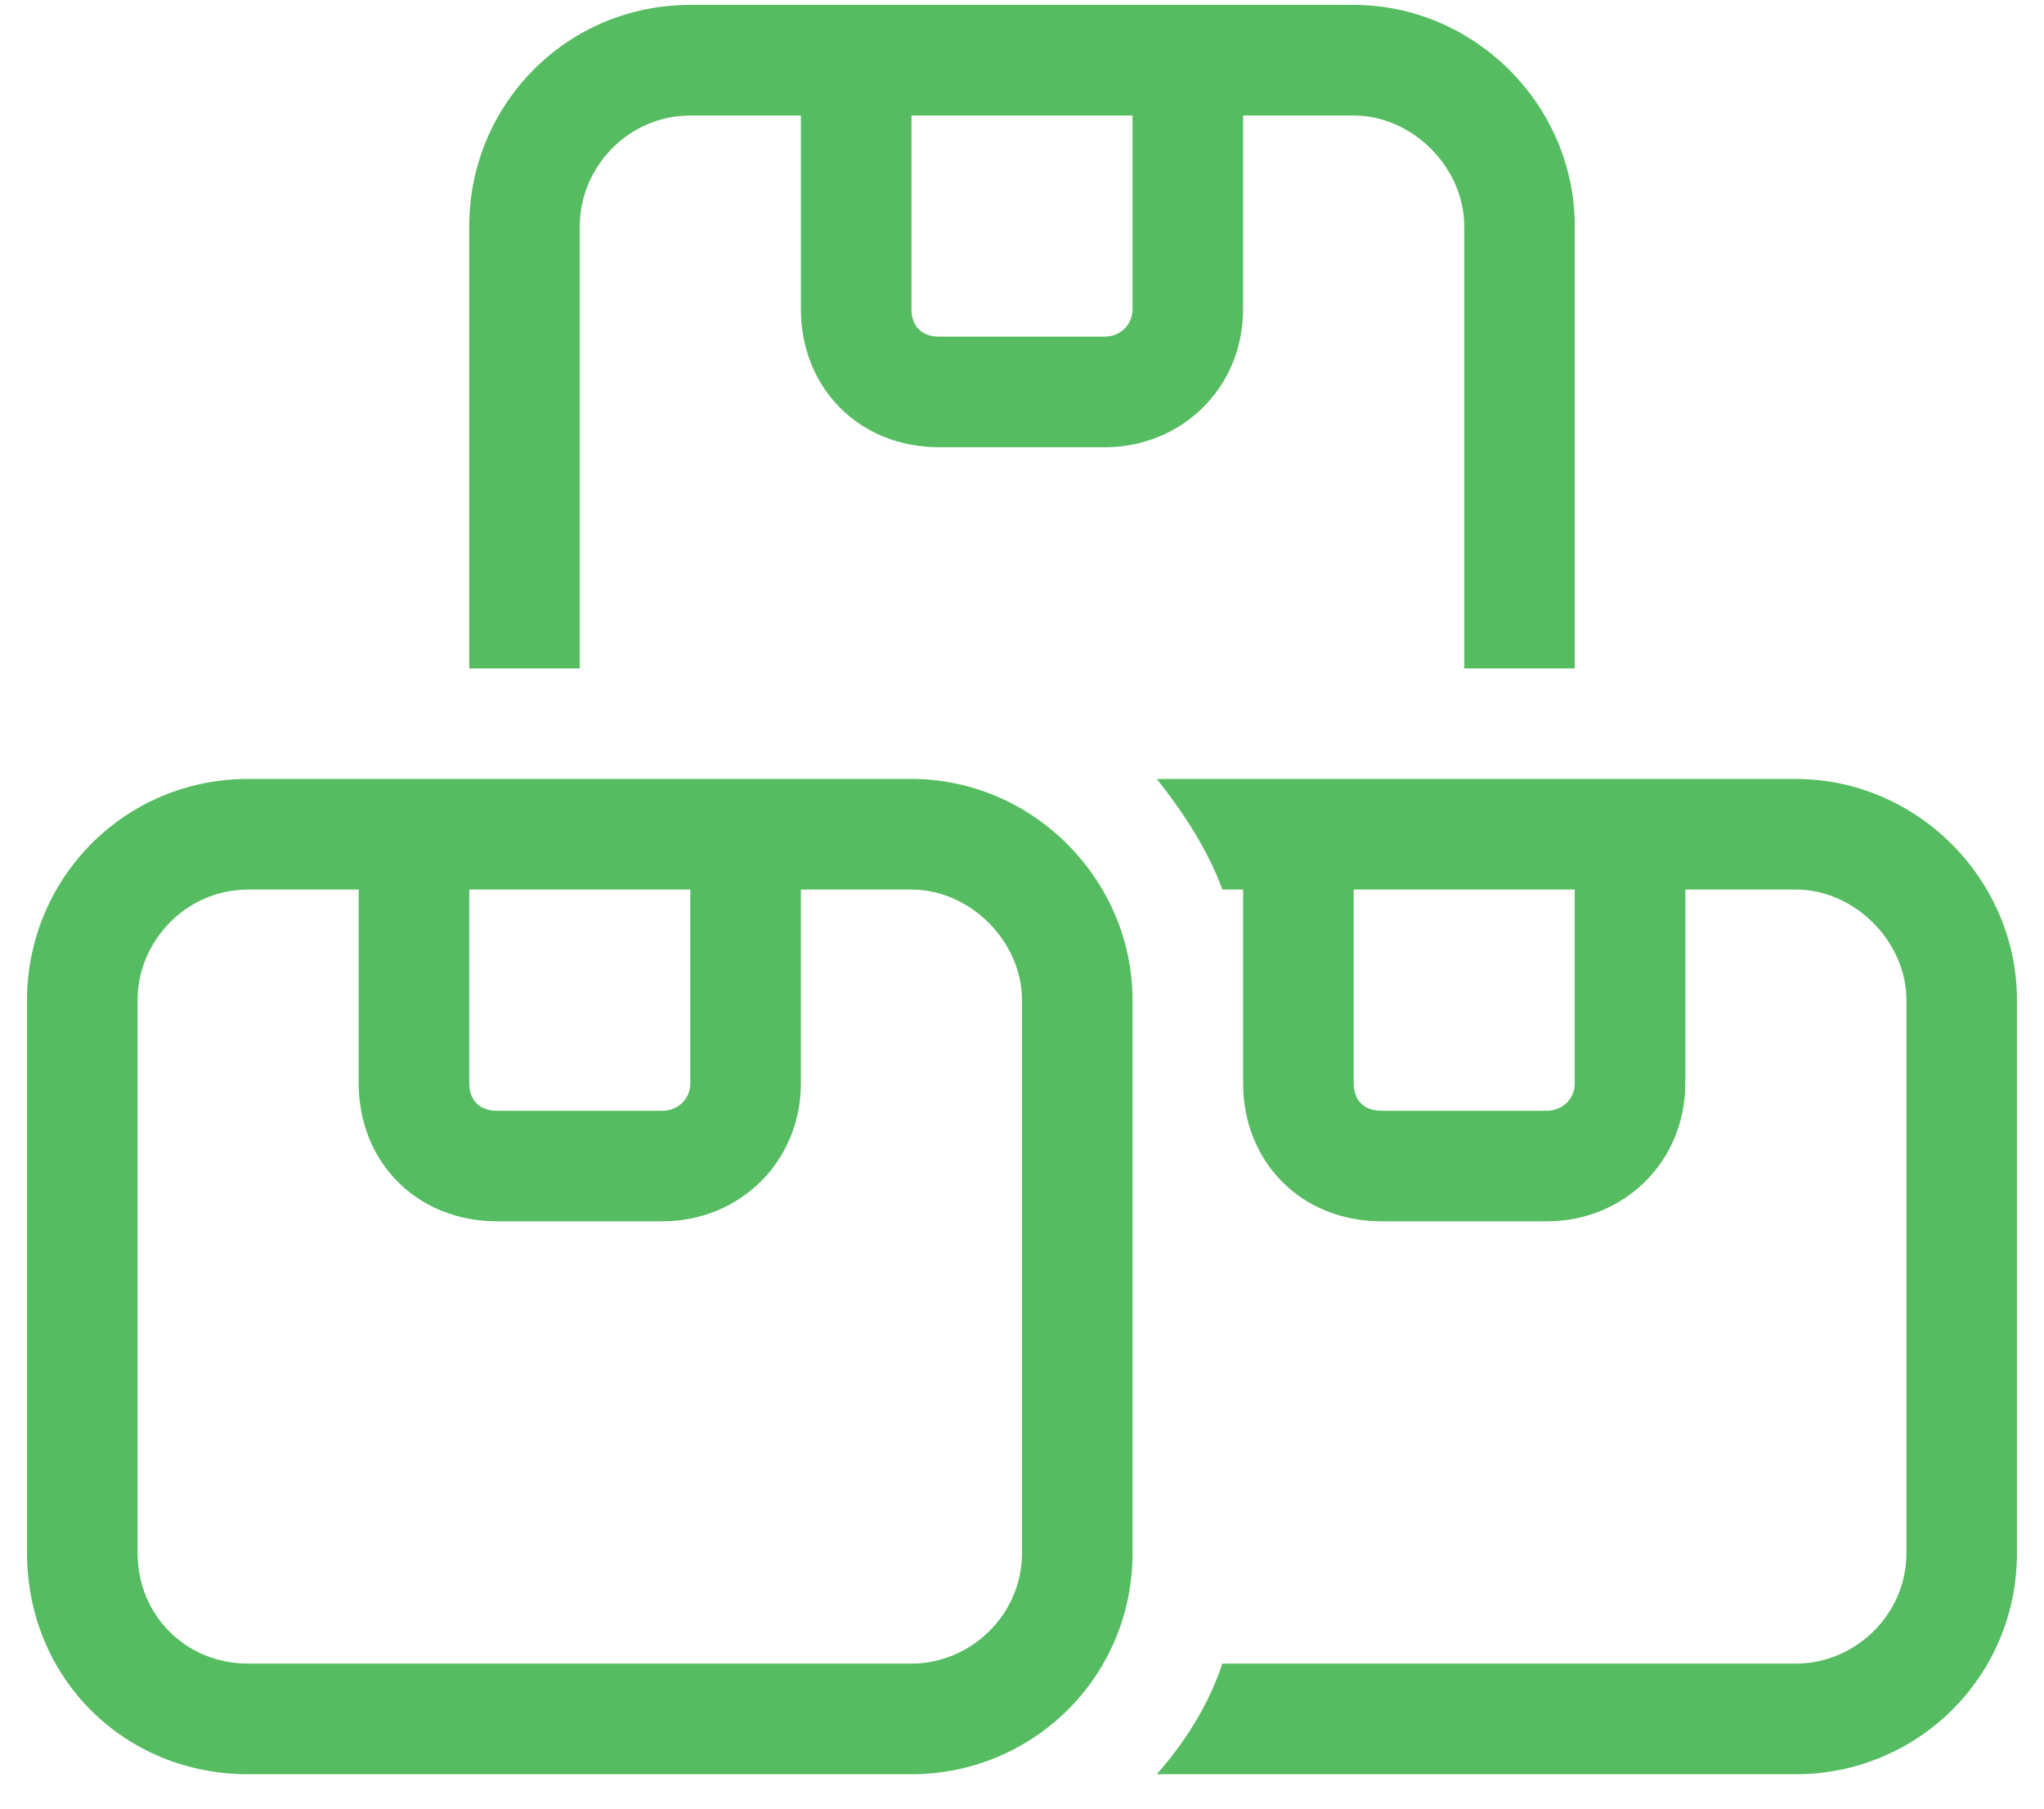 <svg xmlns="http://www.w3.org/2000/svg" width="52" height="46" viewBox="0 0 52 46" fill="none"><path d="M34.438 2.938H31.625V7.859C31.625 9.881 30.043 11.375 28.109 11.375H23.891C21.869 11.375 20.375 9.881 20.375 7.859V2.938H17.562C15.98 2.938 14.75 4.256 14.75 5.75V17H11.938V5.75C11.938 2.674 14.398 0.125 17.562 0.125H23.188H28.812H34.438C37.514 0.125 40.062 2.674 40.062 5.75V17H37.25V5.75C37.25 4.256 35.932 2.938 34.438 2.938ZM23.188 2.938V7.859C23.188 8.299 23.451 8.562 23.891 8.562H28.109C28.461 8.562 28.812 8.299 28.812 7.859V2.938H23.188ZM29.428 45.125C30.131 44.334 30.746 43.367 31.098 42.312H45.688C47.182 42.312 48.5 41.082 48.5 39.5V25.438C48.5 23.943 47.182 22.625 45.688 22.625H42.875V27.547C42.875 29.568 41.293 31.062 39.359 31.062H35.141C33.119 31.062 31.625 29.568 31.625 27.547V25.438V22.625H31.098C30.746 21.658 30.131 20.691 29.428 19.812H34.438H40.062H45.688C48.764 19.812 51.312 22.361 51.312 25.438V39.5C51.312 42.664 48.764 45.125 45.688 45.125H29.428ZM34.438 22.625V27.547C34.438 27.986 34.701 28.25 35.141 28.25H39.359C39.711 28.25 40.062 27.986 40.062 27.547V22.625H34.438ZM23.188 22.625H20.375V27.547C20.375 29.568 18.793 31.062 16.859 31.062H12.641C10.619 31.062 9.125 29.568 9.125 27.547V22.625H6.312C4.73 22.625 3.5 23.943 3.5 25.438V39.5C3.5 41.082 4.73 42.312 6.312 42.312H23.188C24.682 42.312 26 41.082 26 39.5V25.438C26 23.943 24.682 22.625 23.188 22.625ZM11.938 27.547C11.938 27.986 12.201 28.25 12.641 28.25H16.859C17.211 28.25 17.562 27.986 17.562 27.547V22.625H11.938V27.547ZM23.188 19.812C26.264 19.812 28.812 22.361 28.812 25.438V39.5C28.812 42.664 26.264 45.125 23.188 45.125H6.312C3.148 45.125 0.688 42.664 0.688 39.5V25.438C0.688 22.361 3.148 19.812 6.312 19.812H9.125H11.938H17.562H20.375H23.188Z" fill="#56BC61"></path></svg>